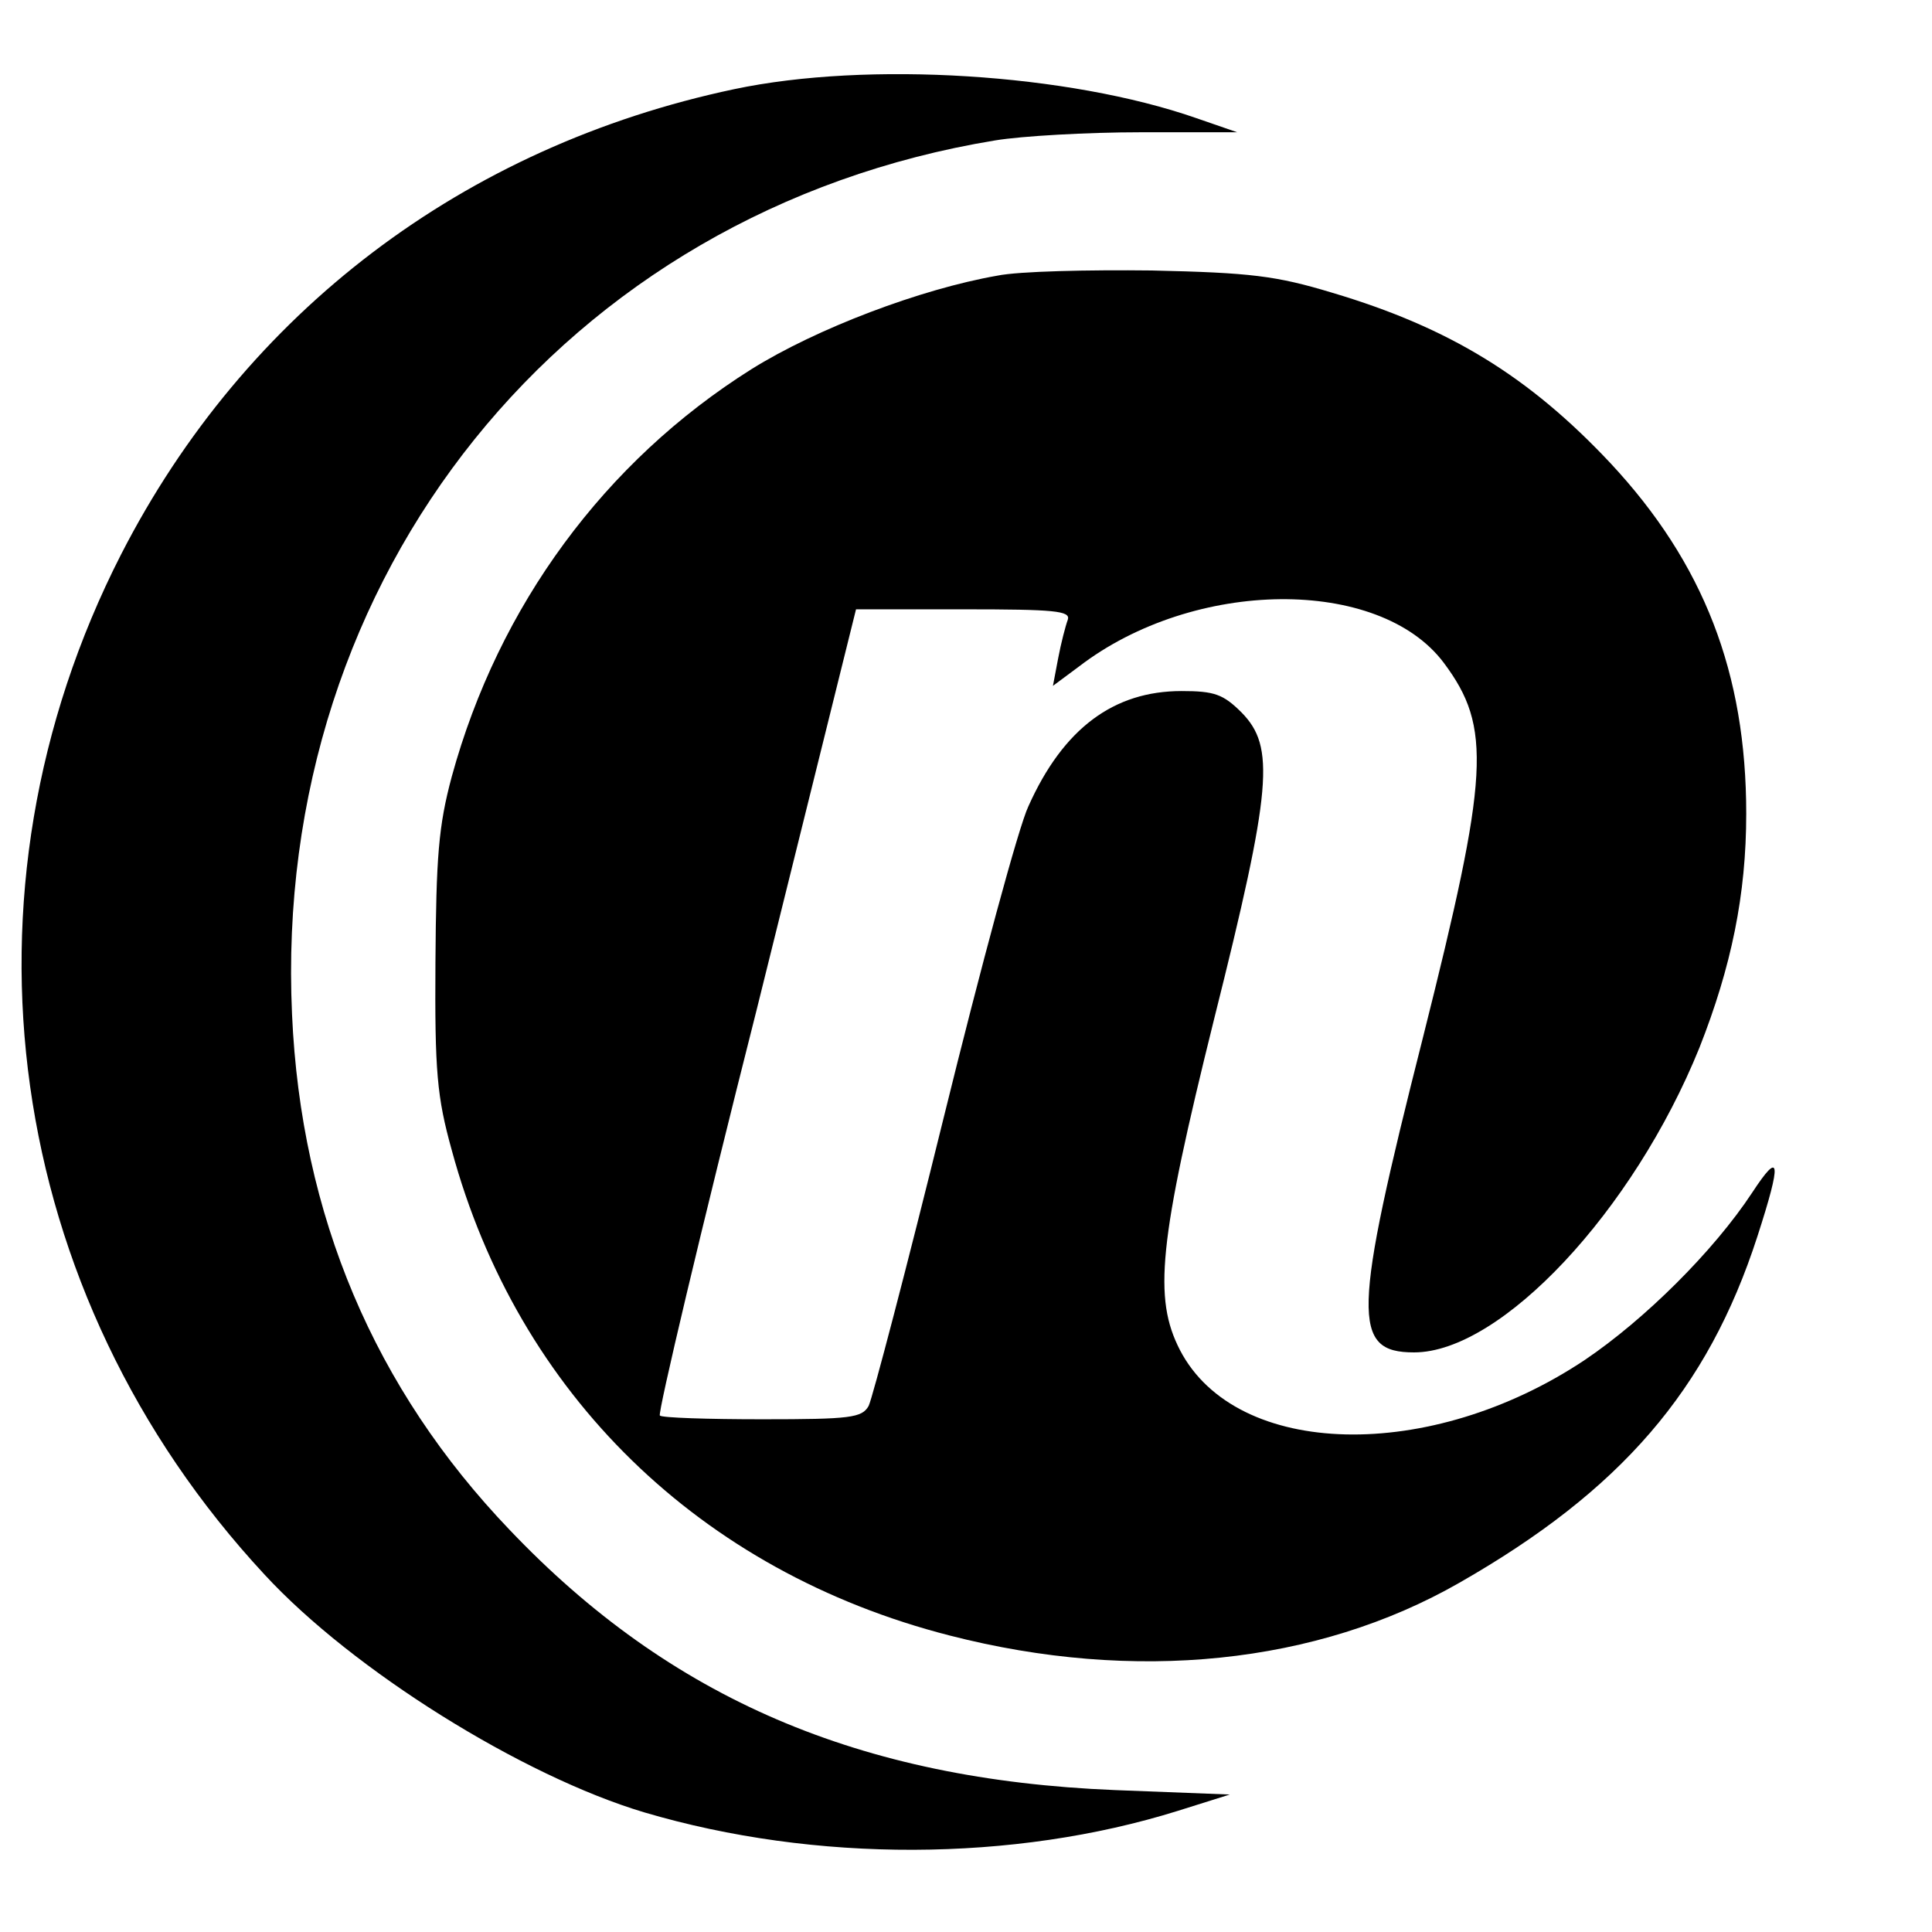 <?xml version="1.0" standalone="no"?>
<!DOCTYPE svg PUBLIC "-//W3C//DTD SVG 20010904//EN"
 "http://www.w3.org/TR/2001/REC-SVG-20010904/DTD/svg10.dtd">
<svg version="1.0" xmlns="http://www.w3.org/2000/svg"
 width="260pt" height="260pt" viewBox="0 0 260 260"
 preserveAspectRatio="xMidYMid meet">
<g transform="translate(0,260) scale(0.1,-0.1)"
fill="#000000" stroke="none">
<path d="M988 2480 c-364 -77 -658 -300 -825 -626 -233 -456 -158 -995 193
-1373 119 -129 347 -271 511 -320 230 -68 497 -67 718 2 l70 22 -155 6 c-343
14 -598 123 -814 350 -182 190 -281 423 -293 694 -27 591 367 1081 946 1176
36 6 125 11 196 11 l130 0 -55 19 c-172 60 -442 77 -622 39z"/>
<path d="M1342 2229 c-103 -18 -243 -71 -331 -126 -197 -124 -340 -318 -403
-548 -18 -67 -21 -108 -22 -250 -1 -147 2 -181 22 -253 89 -328 334 -567 670
-653 249 -64 494 -39 686 71 217 124 334 259 401 466 33 102 31 117 -7 59 -52
-79 -145 -171 -225 -225 -208 -139 -469 -133 -545 13 -36 70 -29 144 46 446
78 311 82 366 37 412 -25 25 -37 29 -81 29 -91 0 -159 -50 -206 -155 -13 -27
-64 -216 -114 -419 -50 -203 -96 -378 -101 -388 -9 -16 -24 -18 -143 -18 -73
0 -135 2 -138 5 -3 3 55 249 130 545 l134 540 145 0 c122 0 144 -2 140 -14 -3
-8 -9 -31 -13 -52 l-7 -37 35 26 c155 119 404 121 491 5 65 -87 61 -150 -28
-504 -95 -375 -96 -424 -12 -424 117 0 295 190 384 410 43 109 63 206 63 315
0 189 -57 337 -183 472 -109 116 -216 182 -374 229 -76 23 -110 27 -243 30
-85 1 -179 -1 -208 -7z"/>
</g>
</svg>
